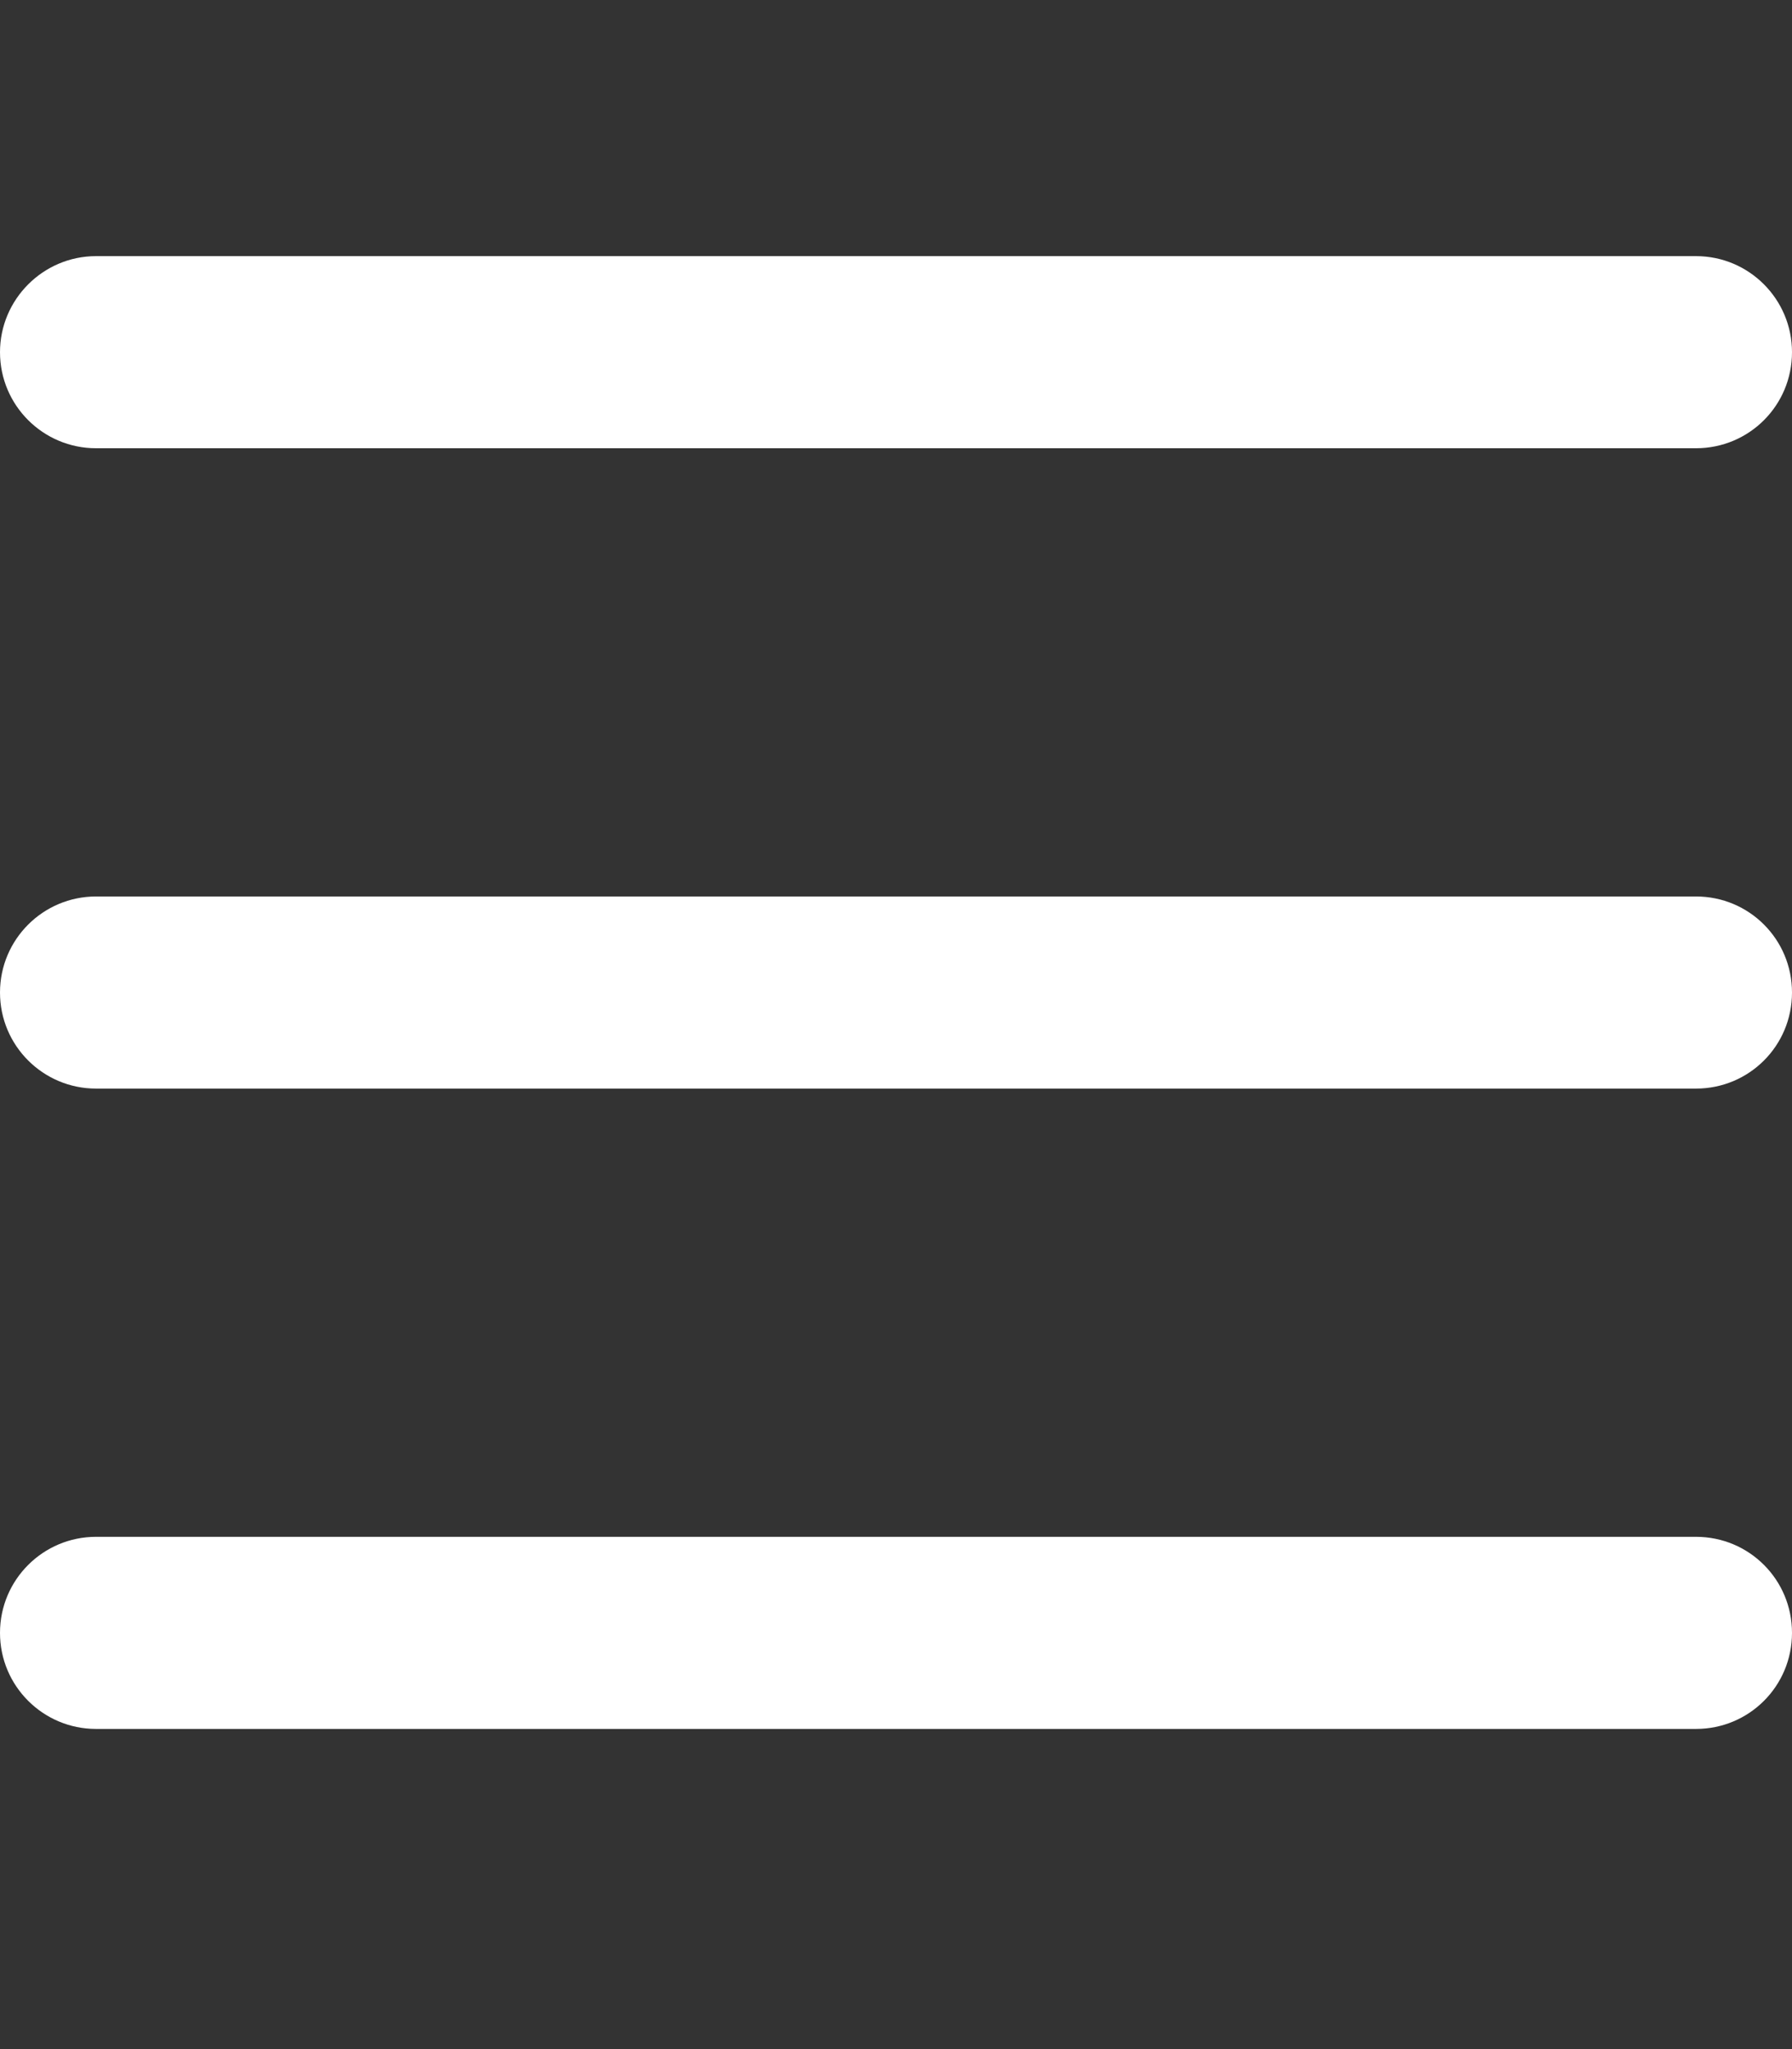<?xml version="1.0" encoding="utf-8"?>
<!-- Generator: Adobe Illustrator 27.0.0, SVG Export Plug-In . SVG Version: 6.00 Build 0)  -->
<svg version="1.1" id="Layer_1" xmlns="http://www.w3.org/2000/svg" xmlns:xlink="http://www.w3.org/1999/xlink" x="0px" y="0px"
	 viewBox="0 0 448 512" style="enable-background:new 0 0 448 512;" xml:space="preserve">
<rect x="0" y="0" width="448" height="512" fill="#333333" stroke="none"/>
<style type="text/css">
	.st0{fill:#FFFFFF;}
</style>
<path class="st0" d="M0,88c0-13.2,10.8-24,24-24h400c13.3,0,24,10.8,24,24c0,13.3-10.7,24-24,24H24C10.8,112,0,101.3,0,88z M0,248
	c0-13.3,10.8-24,24-24h400c13.3,0,24,10.7,24,24c0,13.3-10.7,24-24,24H24C10.8,272,0,261.3,0,248z M424,432H24
	c-13.2,0-24-10.7-24-24s10.8-24,24-24h400c13.3,0,24,10.7,24,24S437.3,432,424,432z"/>
</svg>
